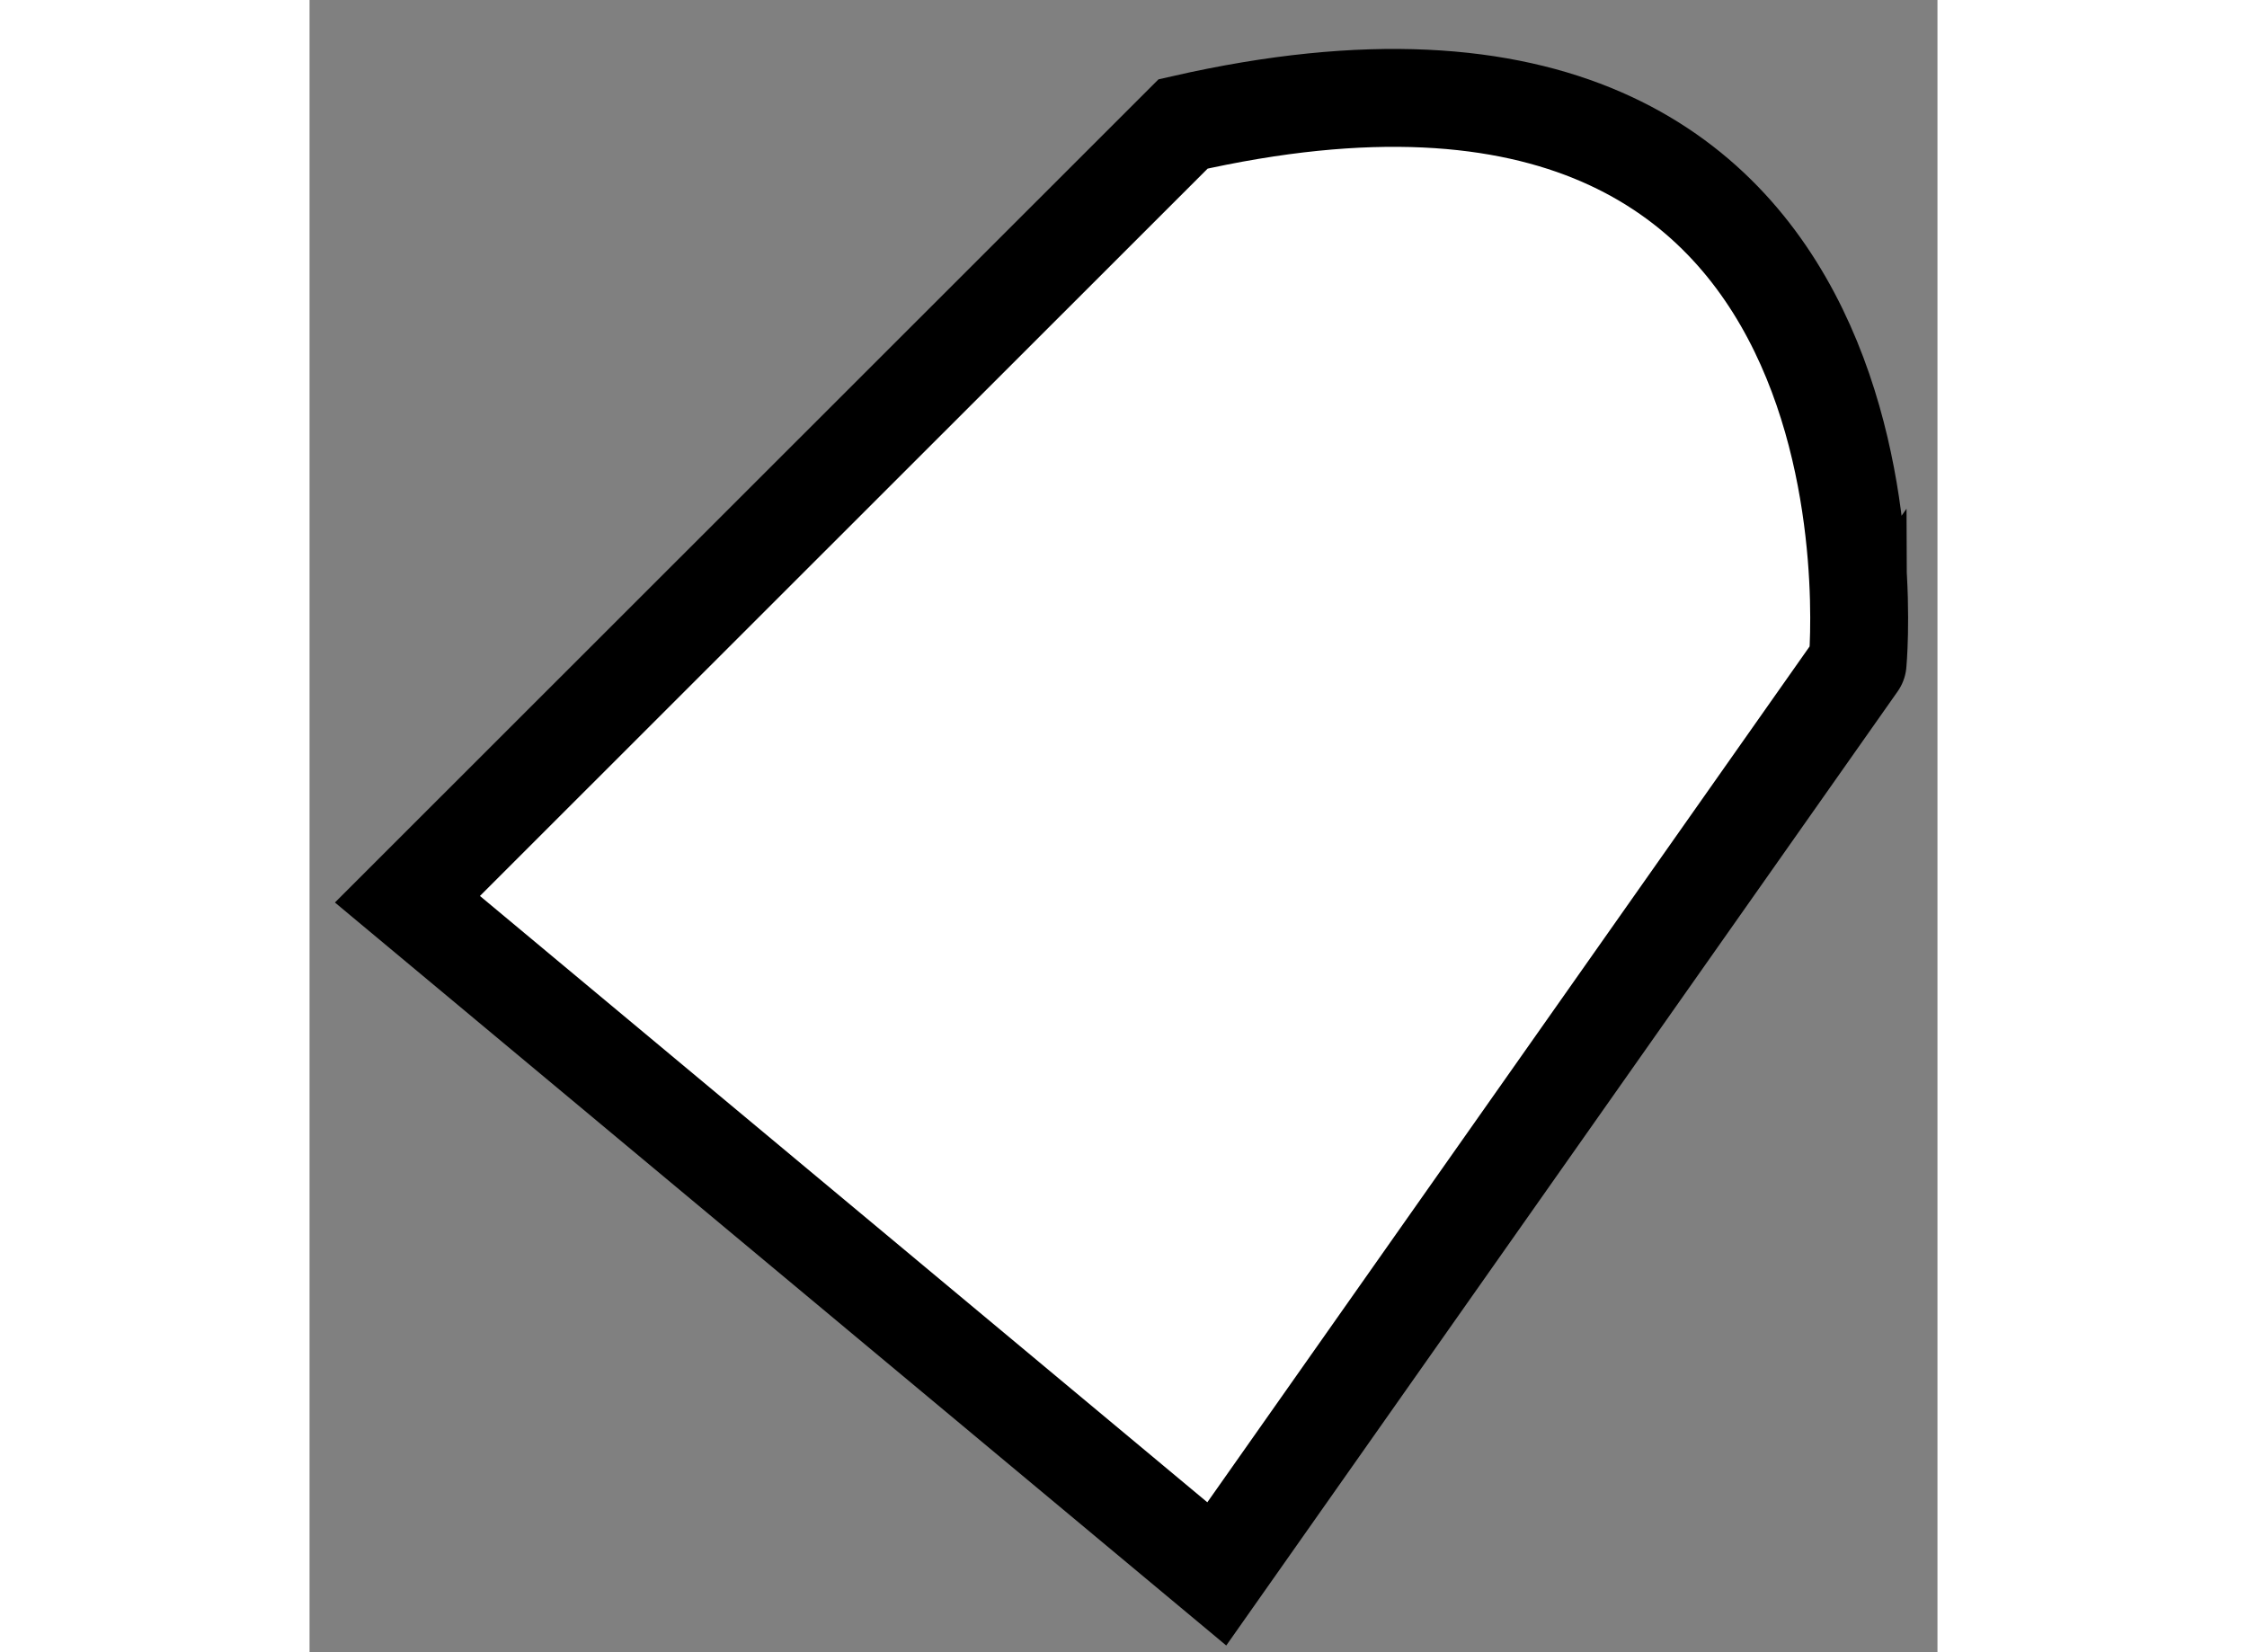 <?xml version="1.0" encoding="utf-8"?>
<!-- Generator: Adobe Illustrator 15.1.0, SVG Export Plug-In . SVG Version: 6.00 Build 0)  -->
<!DOCTYPE svg PUBLIC "-//W3C//DTD SVG 1.1//EN" "http://www.w3.org/Graphics/SVG/1.1/DTD/svg11.dtd">
<svg version="1.1" xmlns="http://www.w3.org/2000/svg" xmlns:xlink="http://www.w3.org/1999/xlink" x="0px" y="0px" width="244.8px"
	 height="180px" viewBox="102.158 76.223 8.315 8.439" enable-background="new 0 0 244.8 180" xml:space="preserve">
	
<rect x="102.158" y="76.223" width="8.315" height="8.439" fill="#808080" stroke="none"/>
	
<g><path fill="#FFFFFF" stroke="#000000" stroke-width="0.5" d="M106.62,76.856l-3.962,3.96l4.134,3.446l3.273-4.651			C110.065,79.611,110.409,75.993,106.62,76.856z"></path></g>


</svg>